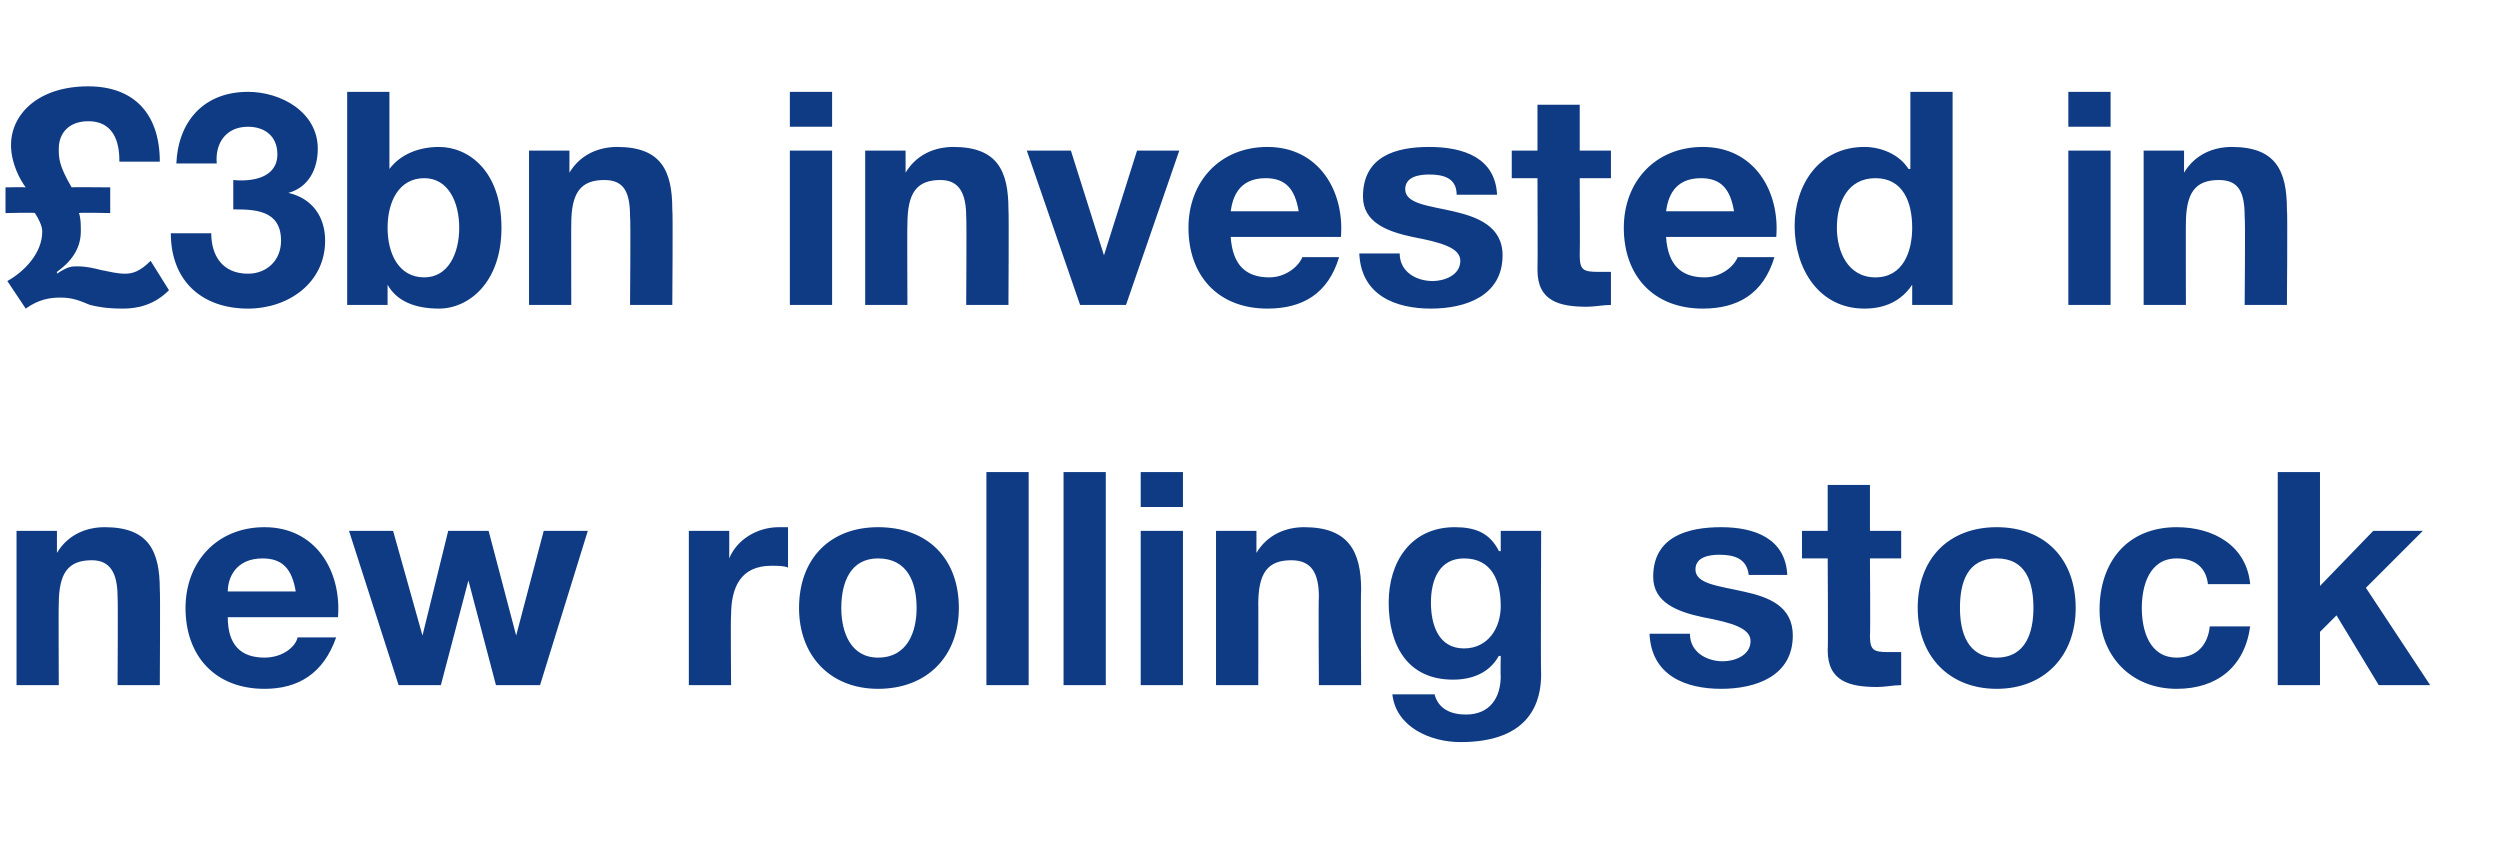<?xml version="1.0" standalone="no"?><!DOCTYPE svg PUBLIC "-//W3C//DTD SVG 1.1//EN" "http://www.w3.org/Graphics/SVG/1.1/DTD/svg11.dtd"><svg xmlns="http://www.w3.org/2000/svg" version="1.1" width="136.1px" height="46.6px" viewBox="0 -5 136.1 46.6" style="top:-5px">  <desc>£3bn invested in new rolling stock</desc>  <defs/>  <g id="Polygon149671">    <path d="M 0.9 23.9 L 3.1 23.9 L 3.1 25.1 C 3.1 25.1 3.11 25.06 3.1 25.1 C 3.7 24.1 4.7 23.7 5.7 23.7 C 8.1 23.7 8.7 25 8.7 27.1 C 8.73 27.12 8.7 32.3 8.7 32.3 L 6.4 32.3 C 6.4 32.3 6.43 27.54 6.4 27.5 C 6.4 26.2 6 25.5 5 25.5 C 3.7 25.5 3.2 26.2 3.2 27.9 C 3.18 27.88 3.2 32.3 3.2 32.3 L 0.9 32.3 L 0.9 23.9 Z M 16.1 27.2 C 15.9 26 15.4 25.4 14.3 25.4 C 12.8 25.4 12.4 26.5 12.4 27.2 C 12.4 27.2 16.1 27.2 16.1 27.2 Z M 12.4 28.6 C 12.4 30.1 13.1 30.8 14.4 30.8 C 15.4 30.8 16.1 30.2 16.2 29.7 C 16.2 29.7 18.3 29.7 18.3 29.7 C 17.6 31.7 16.2 32.5 14.4 32.5 C 11.7 32.5 10.1 30.7 10.1 28.1 C 10.1 25.6 11.8 23.7 14.4 23.7 C 17.2 23.7 18.6 26.1 18.4 28.6 C 18.4 28.6 12.4 28.6 12.4 28.6 Z M 29.4 32.3 L 27 32.3 L 25.5 26.6 L 25.5 26.6 L 24 32.3 L 21.7 32.3 L 19 23.9 L 21.4 23.9 L 23 29.6 L 23 29.6 L 24.4 23.9 L 26.6 23.9 L 28.1 29.6 L 28.1 29.6 L 29.6 23.9 L 32 23.9 L 29.4 32.3 Z M 37.5 23.9 L 39.7 23.9 L 39.7 25.4 C 39.7 25.4 39.69 25.45 39.7 25.4 C 40.1 24.4 41.2 23.7 42.4 23.7 C 42.5 23.7 42.7 23.7 42.9 23.7 C 42.9 23.7 42.9 25.9 42.9 25.9 C 42.7 25.8 42.3 25.8 42 25.8 C 40.3 25.8 39.8 27 39.8 28.5 C 39.77 28.49 39.8 32.3 39.8 32.3 L 37.5 32.3 L 37.5 23.9 Z M 47.8 30.8 C 49.4 30.8 49.9 29.4 49.9 28.1 C 49.9 26.7 49.4 25.4 47.8 25.4 C 46.3 25.4 45.8 26.7 45.8 28.1 C 45.8 29.4 46.3 30.8 47.8 30.8 Z M 47.8 23.7 C 50.5 23.7 52.2 25.4 52.2 28.1 C 52.2 30.7 50.5 32.5 47.8 32.5 C 45.2 32.5 43.5 30.7 43.5 28.1 C 43.5 25.4 45.2 23.7 47.8 23.7 Z M 53.7 20.7 L 56 20.7 L 56 32.3 L 53.7 32.3 L 53.7 20.7 Z M 57.9 20.7 L 60.2 20.7 L 60.2 32.3 L 57.9 32.3 L 57.9 20.7 Z M 64.4 22.6 L 62.1 22.6 L 62.1 20.7 L 64.4 20.7 L 64.4 22.6 Z M 62.1 23.9 L 64.4 23.9 L 64.4 32.3 L 62.1 32.3 L 62.1 23.9 Z M 66.2 23.9 L 68.4 23.9 L 68.4 25.1 C 68.4 25.1 68.44 25.06 68.4 25.1 C 69 24.1 70 23.7 71 23.7 C 73.4 23.7 74.1 25 74.1 27.1 C 74.07 27.12 74.1 32.3 74.1 32.3 L 71.8 32.3 C 71.8 32.3 71.77 27.54 71.8 27.5 C 71.8 26.2 71.4 25.5 70.3 25.5 C 69 25.5 68.5 26.2 68.5 27.9 C 68.51 27.88 68.5 32.3 68.5 32.3 L 66.2 32.3 L 66.2 23.9 Z M 81.7 28 C 81.7 26.6 81.2 25.4 79.7 25.4 C 78.4 25.4 77.9 26.5 77.9 27.8 C 77.9 29 78.3 30.3 79.7 30.3 C 81 30.3 81.7 29.2 81.7 28 Z M 83.9 31.7 C 83.9 33.1 83.4 35.4 79.5 35.4 C 77.9 35.4 76 34.6 75.8 32.8 C 75.8 32.8 78.1 32.8 78.1 32.8 C 78.3 33.6 79 33.9 79.8 33.9 C 81.1 33.9 81.7 33 81.7 31.8 C 81.68 31.83 81.7 30.7 81.7 30.7 C 81.7 30.7 81.65 30.73 81.6 30.7 C 81.1 31.6 80.2 32 79.1 32 C 76.6 32 75.6 30.1 75.6 27.8 C 75.6 25.6 76.8 23.7 79.2 23.7 C 80.3 23.7 81.1 24 81.6 25 C 81.65 25.01 81.7 25 81.7 25 L 81.7 23.9 L 83.9 23.9 C 83.9 23.9 83.87 31.73 83.9 31.7 Z M 92 29.5 C 92 30.5 92.9 31 93.8 31 C 94.4 31 95.3 30.7 95.3 29.9 C 95.3 29.2 94.3 28.9 92.7 28.6 C 91.3 28.3 90 27.8 90 26.4 C 90 24.2 91.9 23.7 93.7 23.7 C 95.5 23.7 97.2 24.3 97.3 26.3 C 97.3 26.3 95.2 26.3 95.2 26.3 C 95.1 25.4 94.4 25.2 93.6 25.2 C 93.1 25.2 92.3 25.3 92.3 26 C 92.3 26.8 93.6 26.9 94.9 27.2 C 96.3 27.5 97.6 28 97.6 29.6 C 97.6 31.8 95.6 32.5 93.7 32.5 C 91.8 32.5 89.9 31.8 89.8 29.5 C 89.8 29.5 92 29.5 92 29.5 Z M 101.8 23.9 L 103.5 23.9 L 103.5 25.4 L 101.8 25.4 C 101.8 25.4 101.83 29.58 101.8 29.6 C 101.8 30.4 102 30.5 102.8 30.5 C 103.1 30.5 103.3 30.5 103.5 30.5 C 103.5 30.5 103.5 32.3 103.5 32.3 C 103.1 32.3 102.6 32.4 102.2 32.4 C 100.7 32.4 99.5 32.1 99.5 30.4 C 99.53 30.37 99.5 25.4 99.5 25.4 L 98.1 25.4 L 98.1 23.9 L 99.5 23.9 L 99.5 21.4 L 101.8 21.4 L 101.8 23.9 Z M 108.7 30.8 C 110.3 30.8 110.7 29.4 110.7 28.1 C 110.7 26.7 110.3 25.4 108.7 25.4 C 107.1 25.4 106.7 26.7 106.7 28.1 C 106.7 29.4 107.1 30.8 108.7 30.8 Z M 108.7 23.7 C 111.3 23.7 113 25.4 113 28.1 C 113 30.7 111.3 32.5 108.7 32.5 C 106.1 32.5 104.4 30.7 104.4 28.1 C 104.4 25.4 106.1 23.7 108.7 23.7 Z M 120.2 26.8 C 120.1 25.9 119.5 25.4 118.5 25.4 C 117 25.4 116.6 26.9 116.6 28.1 C 116.6 29.3 117 30.8 118.5 30.8 C 119.6 30.8 120.2 30.1 120.3 29.1 C 120.3 29.1 122.5 29.1 122.5 29.1 C 122.2 31.3 120.7 32.5 118.5 32.5 C 116 32.5 114.3 30.7 114.3 28.2 C 114.3 25.6 115.8 23.7 118.5 23.7 C 120.5 23.7 122.3 24.7 122.5 26.8 C 122.5 26.8 120.2 26.8 120.2 26.8 Z M 124 20.7 L 126.3 20.7 L 126.3 26.9 L 129.2 23.9 L 131.9 23.9 L 128.8 27 L 132.3 32.3 L 129.5 32.3 L 127.2 28.5 L 126.3 29.4 L 126.3 32.3 L 124 32.3 L 124 20.7 Z " stroke="none" fill="#0e3b83"/>  </g>  <g id="Polygon149670">    <path d="M 0.4 10.3 C 1.3 9.8 2.3 8.8 2.3 7.6 C 2.3 7.3 2.1 6.9 1.9 6.6 C 1.94 6.56 0.3 6.6 0.3 6.6 L 0.3 5.2 C 0.3 5.2 1.38 5.18 1.4 5.2 C 1.1 4.8 0.6 3.9 0.6 2.9 C 0.6 1.2 2.1 -0.3 4.8 -0.3 C 7.3 -0.3 8.7 1.2 8.7 3.8 C 8.7 3.8 6.5 3.8 6.5 3.8 C 6.5 3.1 6.4 1.6 4.8 1.6 C 3.8 1.6 3.2 2.2 3.2 3.1 C 3.2 3.6 3.2 4 3.9 5.2 C 3.86 5.18 6 5.2 6 5.2 L 6 6.6 C 6 6.6 4.31 6.56 4.3 6.6 C 4.4 6.9 4.4 7.2 4.4 7.6 C 4.4 8.6 3.8 9.3 3.1 9.8 C 3.1 9.8 3.1 9.9 3.1 9.9 C 3.7 9.5 3.9 9.5 4.2 9.5 C 4.7 9.5 5.1 9.6 5.5 9.7 C 6 9.8 6.4 9.9 6.8 9.9 C 7.2 9.9 7.6 9.8 8.2 9.2 C 8.2 9.2 9.2 10.8 9.2 10.8 C 8.4 11.6 7.5 11.8 6.7 11.8 C 5.8 11.8 5.3 11.7 4.9 11.6 C 4.4 11.4 4 11.2 3.3 11.2 C 2.7 11.2 2.1 11.3 1.4 11.8 C 1.4 11.8 0.4 10.3 0.4 10.3 Z M 12.7 4.8 C 13.7 4.9 15.1 4.7 15.1 3.4 C 15.1 2.4 14.4 1.9 13.5 1.9 C 12.3 1.9 11.7 2.8 11.8 3.9 C 11.8 3.9 9.6 3.9 9.6 3.9 C 9.7 1.6 11.1 0 13.5 0 C 15.3 0 17.3 1.1 17.3 3.1 C 17.3 4.2 16.8 5.2 15.7 5.5 C 15.7 5.5 15.7 5.5 15.7 5.5 C 17 5.8 17.7 6.8 17.7 8.1 C 17.7 10.4 15.7 11.8 13.5 11.8 C 11 11.8 9.3 10.3 9.3 7.7 C 9.3 7.7 11.5 7.7 11.5 7.7 C 11.5 8.9 12.1 9.9 13.5 9.9 C 14.5 9.9 15.3 9.2 15.3 8.1 C 15.3 6.4 13.8 6.4 12.7 6.4 C 12.7 6.4 12.7 4.8 12.7 4.8 Z M 23.1 4.7 C 21.7 4.7 21.1 6 21.1 7.4 C 21.1 8.8 21.7 10.1 23.1 10.1 C 24.4 10.1 25 8.8 25 7.4 C 25 6 24.4 4.7 23.1 4.7 Z M 18.9 0 L 21.2 0 L 21.2 4.2 C 21.2 4.2 21.22 4.21 21.2 4.2 C 21.8 3.4 22.8 3 23.9 3 C 25.5 3 27.3 4.3 27.3 7.4 C 27.3 10.4 25.5 11.8 23.9 11.8 C 22.6 11.8 21.6 11.4 21.1 10.5 C 21.11 10.5 21.1 10.5 21.1 10.5 L 21.1 11.6 L 18.9 11.6 L 18.9 0 Z M 28.8 3.2 L 31 3.2 L 31 4.4 C 31 4.4 31.02 4.36 31 4.4 C 31.6 3.4 32.6 3 33.6 3 C 36 3 36.6 4.3 36.6 6.4 C 36.64 6.42 36.6 11.6 36.6 11.6 L 34.3 11.6 C 34.3 11.6 34.34 6.84 34.3 6.8 C 34.3 5.5 34 4.8 32.9 4.8 C 31.6 4.8 31.1 5.5 31.1 7.2 C 31.09 7.18 31.1 11.6 31.1 11.6 L 28.8 11.6 L 28.8 3.2 Z M 45.3 1.9 L 43 1.9 L 43 0 L 45.3 0 L 45.3 1.9 Z M 43 3.2 L 45.3 3.2 L 45.3 11.6 L 43 11.6 L 43 3.2 Z M 47.1 3.2 L 49.3 3.2 L 49.3 4.4 C 49.3 4.4 49.31 4.36 49.3 4.4 C 49.9 3.4 50.9 3 51.9 3 C 54.3 3 54.9 4.3 54.9 6.4 C 54.93 6.42 54.9 11.6 54.9 11.6 L 52.6 11.6 C 52.6 11.6 52.63 6.84 52.6 6.8 C 52.6 5.5 52.2 4.8 51.2 4.8 C 49.9 4.8 49.4 5.5 49.4 7.2 C 49.38 7.18 49.4 11.6 49.4 11.6 L 47.1 11.6 L 47.1 3.2 Z M 61.3 11.6 L 58.8 11.6 L 55.9 3.2 L 58.3 3.2 L 60.1 8.9 L 60.1 8.9 L 61.9 3.2 L 64.2 3.2 L 61.3 11.6 Z M 70.7 6.5 C 70.5 5.3 70 4.7 68.9 4.7 C 67.4 4.7 67.1 5.8 67 6.5 C 67 6.5 70.7 6.5 70.7 6.5 Z M 67 7.9 C 67.1 9.4 67.8 10.1 69.1 10.1 C 70 10.1 70.7 9.5 70.9 9 C 70.9 9 72.9 9 72.9 9 C 72.3 11 70.9 11.8 69 11.8 C 66.3 11.8 64.7 10 64.7 7.4 C 64.7 4.9 66.4 3 69 3 C 71.8 3 73.2 5.4 73 7.9 C 73 7.9 67 7.9 67 7.9 Z M 76.2 8.8 C 76.2 9.8 77.1 10.3 78 10.3 C 78.6 10.3 79.5 10 79.5 9.2 C 79.5 8.5 78.5 8.2 76.9 7.9 C 75.5 7.6 74.2 7.1 74.2 5.7 C 74.2 3.5 76 3 77.8 3 C 79.7 3 81.4 3.6 81.5 5.6 C 81.5 5.6 79.3 5.6 79.3 5.6 C 79.3 4.7 78.6 4.5 77.8 4.5 C 77.3 4.5 76.5 4.6 76.5 5.3 C 76.5 6.1 77.8 6.2 79.1 6.5 C 80.4 6.8 81.8 7.3 81.8 8.9 C 81.8 11.1 79.8 11.8 77.9 11.8 C 76 11.8 74.1 11.1 74 8.8 C 74 8.8 76.2 8.8 76.2 8.8 Z M 86 3.2 L 87.7 3.2 L 87.7 4.7 L 86 4.7 C 86 4.7 86.02 8.88 86 8.9 C 86 9.7 86.2 9.8 87 9.8 C 87.3 9.8 87.5 9.8 87.7 9.8 C 87.7 9.8 87.7 11.6 87.7 11.6 C 87.3 11.6 86.8 11.7 86.4 11.7 C 84.9 11.7 83.7 11.4 83.7 9.7 C 83.72 9.67 83.7 4.7 83.7 4.7 L 82.3 4.7 L 82.3 3.2 L 83.7 3.2 L 83.7 0.7 L 86 0.7 L 86 3.2 Z M 94.4 6.5 C 94.2 5.3 93.7 4.7 92.6 4.7 C 91.1 4.7 90.8 5.8 90.7 6.5 C 90.7 6.5 94.4 6.5 94.4 6.5 Z M 90.7 7.9 C 90.8 9.4 91.5 10.1 92.8 10.1 C 93.7 10.1 94.4 9.5 94.6 9 C 94.6 9 96.6 9 96.6 9 C 96 11 94.6 11.8 92.7 11.8 C 90 11.8 88.4 10 88.4 7.4 C 88.4 4.9 90.1 3 92.7 3 C 95.5 3 96.9 5.4 96.7 7.9 C 96.7 7.9 90.7 7.9 90.7 7.9 Z M 102.1 4.7 C 100.6 4.7 100 6 100 7.4 C 100 8.7 100.6 10.1 102.1 10.1 C 103.6 10.1 104.1 8.7 104.1 7.4 C 104.1 6 103.6 4.7 102.1 4.7 Z M 104.1 10.5 C 104.1 10.5 104.05 10.5 104.1 10.5 C 103.5 11.4 102.6 11.8 101.5 11.8 C 99 11.8 97.7 9.6 97.7 7.3 C 97.7 5.1 99 3 101.5 3 C 102.4 3 103.4 3.4 103.9 4.2 C 103.94 4.21 104 4.2 104 4.2 L 104 0 L 106.3 0 L 106.3 11.6 L 104.1 11.6 L 104.1 10.5 Z M 114.9 1.9 L 112.6 1.9 L 112.6 0 L 114.9 0 L 114.9 1.9 Z M 112.6 3.2 L 114.9 3.2 L 114.9 11.6 L 112.6 11.6 L 112.6 3.2 Z M 116.7 3.2 L 118.9 3.2 L 118.9 4.4 C 118.9 4.4 118.92 4.36 118.9 4.4 C 119.5 3.4 120.5 3 121.5 3 C 123.9 3 124.5 4.3 124.5 6.4 C 124.54 6.42 124.5 11.6 124.5 11.6 L 122.2 11.6 C 122.2 11.6 122.24 6.84 122.2 6.8 C 122.2 5.5 121.9 4.8 120.8 4.8 C 119.5 4.8 119 5.5 119 7.2 C 118.99 7.18 119 11.6 119 11.6 L 116.7 11.6 L 116.7 3.2 Z " stroke="none" fill="#0e3b83"/>  </g></svg>